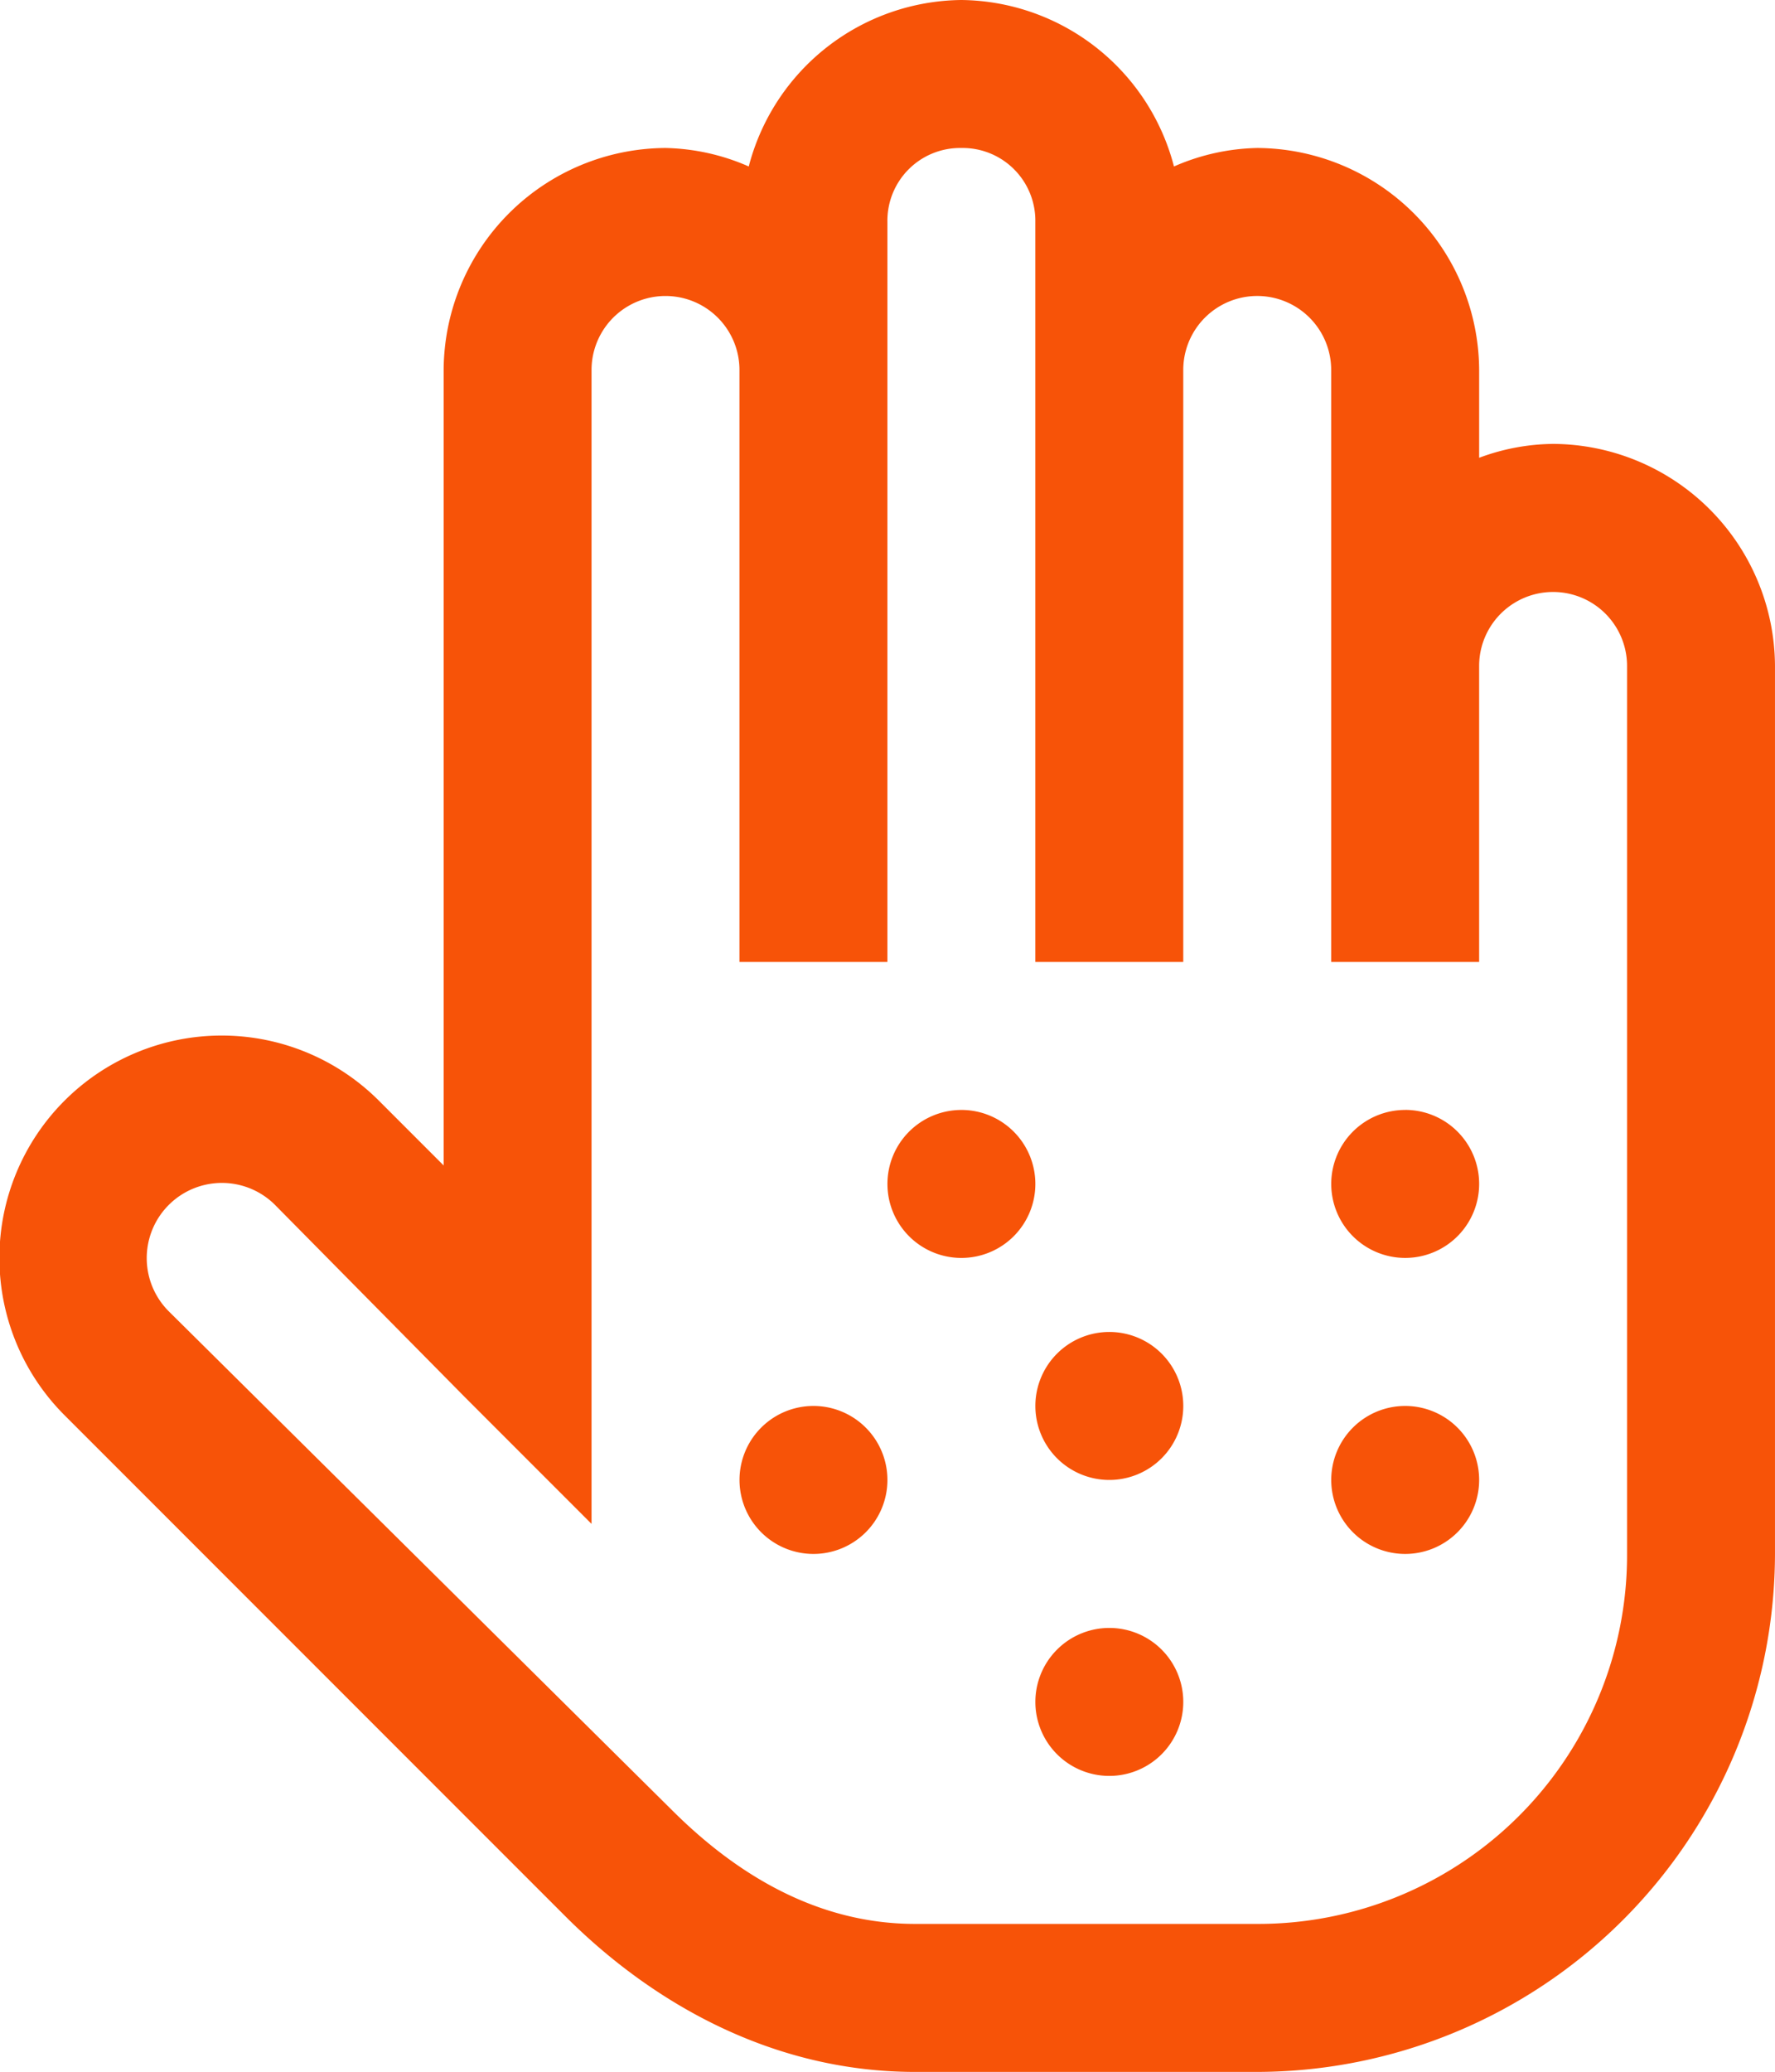 <svg xmlns="http://www.w3.org/2000/svg" xmlns:xlink="http://www.w3.org/1999/xlink" id="Group_745" data-name="Group 745" width="118.348" height="138.083" viewBox="0 0 118.348 138.083"><defs><clipPath id="clip-path"><rect id="Rectangle_958" data-name="Rectangle 958" width="118.348" height="138.084" fill="none"></rect></clipPath></defs><g id="Group_732" data-name="Group 732" clip-path="url(#clip-path)"><path id="Path_206" data-name="Path 206" d="M64.1,0A14.808,14.808,0,0,0,49.923,11.095a14.474,14.474,0,0,0-5.549-1.232A14.87,14.87,0,0,0,29.58,24.657V77.672l-4.315-4.315A14.82,14.82,0,1,0,4.3,94.315l33.442,33.442c5.8,5.78,13.812,10.326,23.27,10.326H83.826a34.591,34.591,0,0,0,34.521-34.521V44.384a14.87,14.87,0,0,0-14.794-14.8,14.44,14.44,0,0,0-4.931.925V24.657a14.871,14.871,0,0,0-14.8-14.794,14.466,14.466,0,0,0-5.547,1.232A14.812,14.812,0,0,0,64.1,0m0,9.863a4.847,4.847,0,0,1,4.931,4.931V64.11h9.863V24.657a4.931,4.931,0,0,1,9.863,0V64.11h9.864V44.384a4.931,4.931,0,1,1,9.863,0v59.178a24.585,24.585,0,0,1-24.659,24.657H61.017c-6.278,0-11.674-3.063-16.181-7.551L11.24,87.38a5.012,5.012,0,0,1,7.088-7.088l12.637,12.79,8.476,8.476v-76.9a4.931,4.931,0,1,1,9.863,0V64.11h9.864V14.794A4.846,4.846,0,0,1,64.1,9.863m0,64.11A4.931,4.931,0,1,0,69.032,78.9,4.932,4.932,0,0,0,64.1,73.972m29.588,0A4.931,4.931,0,1,0,98.622,78.9a4.933,4.933,0,0,0-4.933-4.931m-19.725,14.8A4.931,4.931,0,1,0,78.895,93.7a4.93,4.93,0,0,0-4.931-4.931M54.238,93.7a4.931,4.931,0,1,0,4.931,4.931A4.932,4.932,0,0,0,54.238,93.7m39.451,0a4.931,4.931,0,1,0,4.933,4.931A4.932,4.932,0,0,0,93.689,93.7M73.964,108.494a4.931,4.931,0,1,0,4.931,4.931,4.93,4.93,0,0,0-4.931-4.931" transform="translate(0 0)" fill="#f75308"></path></g></svg>